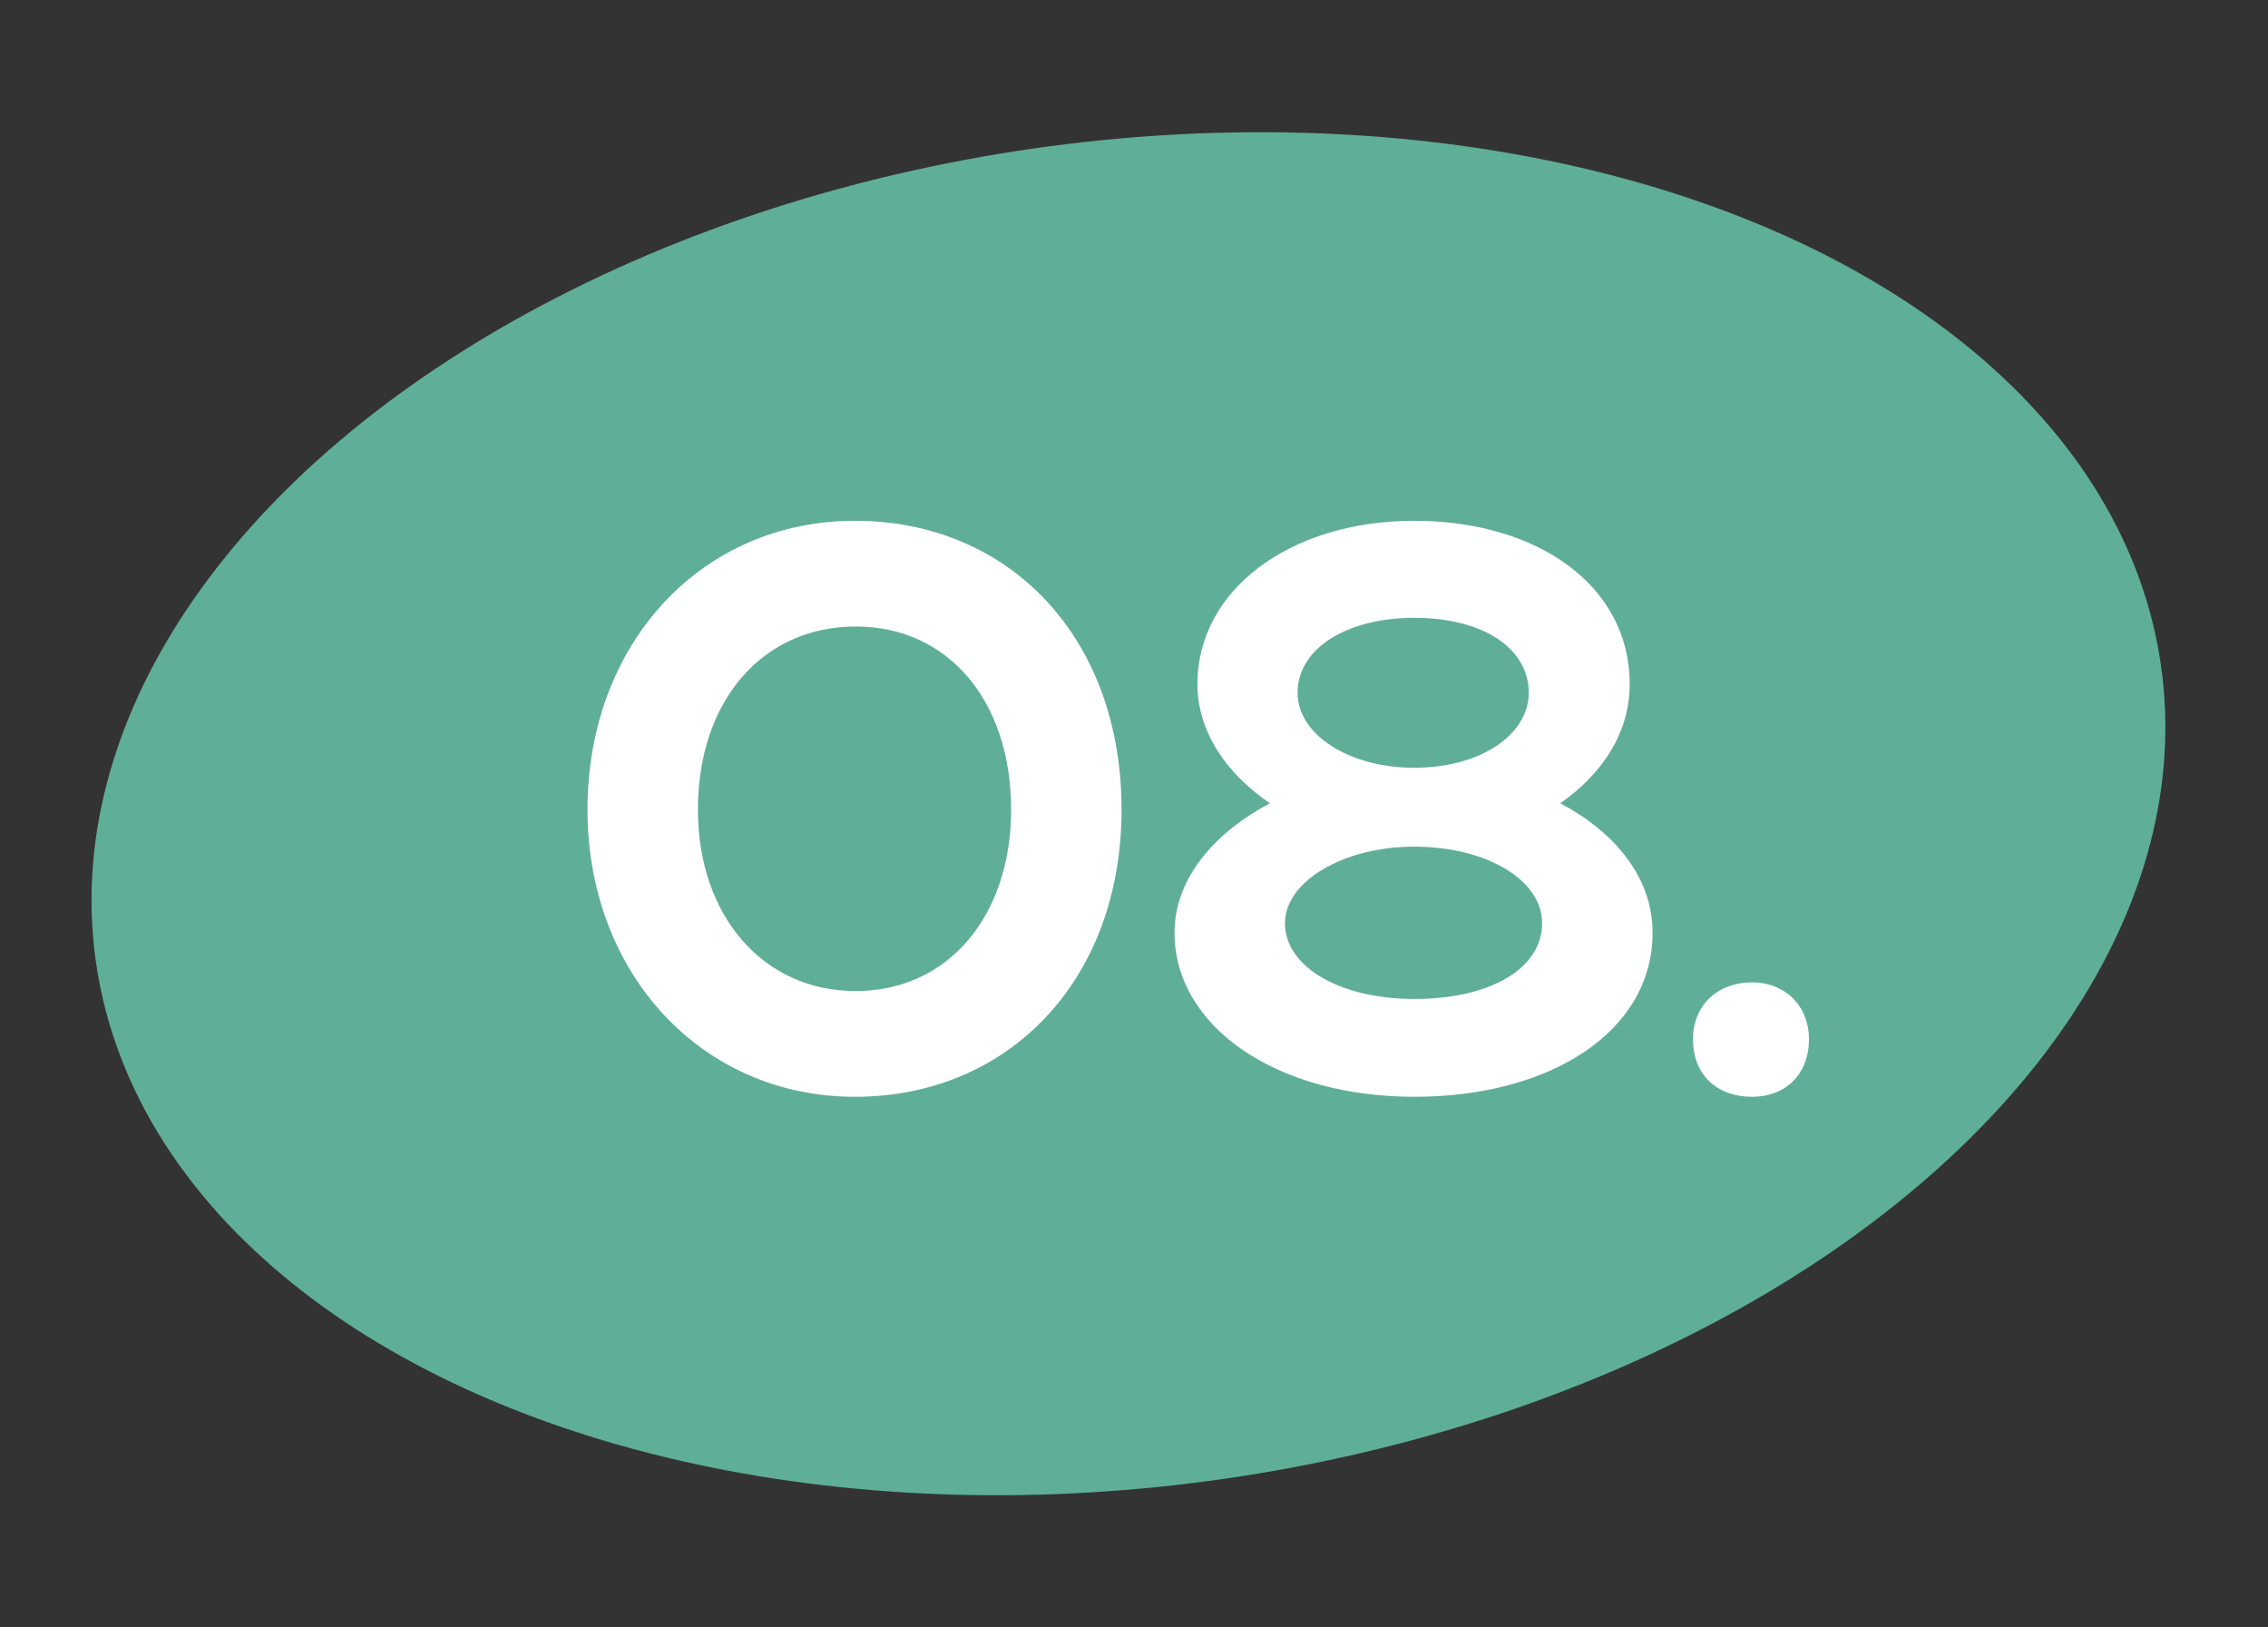 <?xml version="1.0" encoding="UTF-8"?> <svg xmlns="http://www.w3.org/2000/svg" width="92" height="66" viewBox="0 0 92 66" fill="none"><rect x="0" y="0" width="92" height="66" fill="#333333" stroke="none"/><ellipse cx="45.775" cy="33" rx="42.313" ry="27.251" transform="rotate(-8.188 45.775 33)" fill="#5FAE98"></ellipse><path d="M23.831 32.832C23.831 26.112 28.439 21.12 34.679 21.12C40.919 21.12 45.495 25.824 45.495 32.832C45.495 39.744 40.919 44.48 34.679 44.48C28.471 44.48 23.831 39.488 23.831 32.832ZM28.311 32.832C28.311 37.152 30.967 40.192 34.711 40.192C38.455 40.192 41.015 37.152 41.015 32.832C41.015 28.416 38.455 25.408 34.711 25.408C30.935 25.408 28.311 28.416 28.311 32.832ZM47.644 37.824C47.644 35.616 49.276 33.76 51.516 32.576C49.756 31.392 48.572 29.664 48.572 27.744C48.572 23.936 52.316 21.12 57.372 21.12C62.364 21.12 66.108 23.744 66.108 27.744C66.108 29.728 64.988 31.392 63.292 32.576C65.468 33.728 67.036 35.552 67.036 37.824C67.036 41.824 62.908 44.48 57.372 44.48C51.772 44.48 47.644 41.632 47.644 37.824ZM52.636 28.096C52.636 29.792 54.716 31.136 57.372 31.136C60.06 31.136 62.012 29.792 62.012 28.096C62.012 26.304 60.188 25.056 57.372 25.056C54.62 25.056 52.636 26.304 52.636 28.096ZM52.124 37.44C52.124 39.2 54.332 40.512 57.372 40.512C60.476 40.512 62.556 39.264 62.556 37.44C62.556 35.68 60.284 34.336 57.372 34.336C54.492 34.336 52.124 35.744 52.124 37.44ZM68.675 42.144C68.675 40.8 69.635 39.84 71.075 39.84C72.419 39.84 73.379 40.8 73.379 42.144C73.379 43.584 72.419 44.48 71.075 44.48C69.635 44.48 68.675 43.584 68.675 42.144Z" fill="white"></path></svg> 